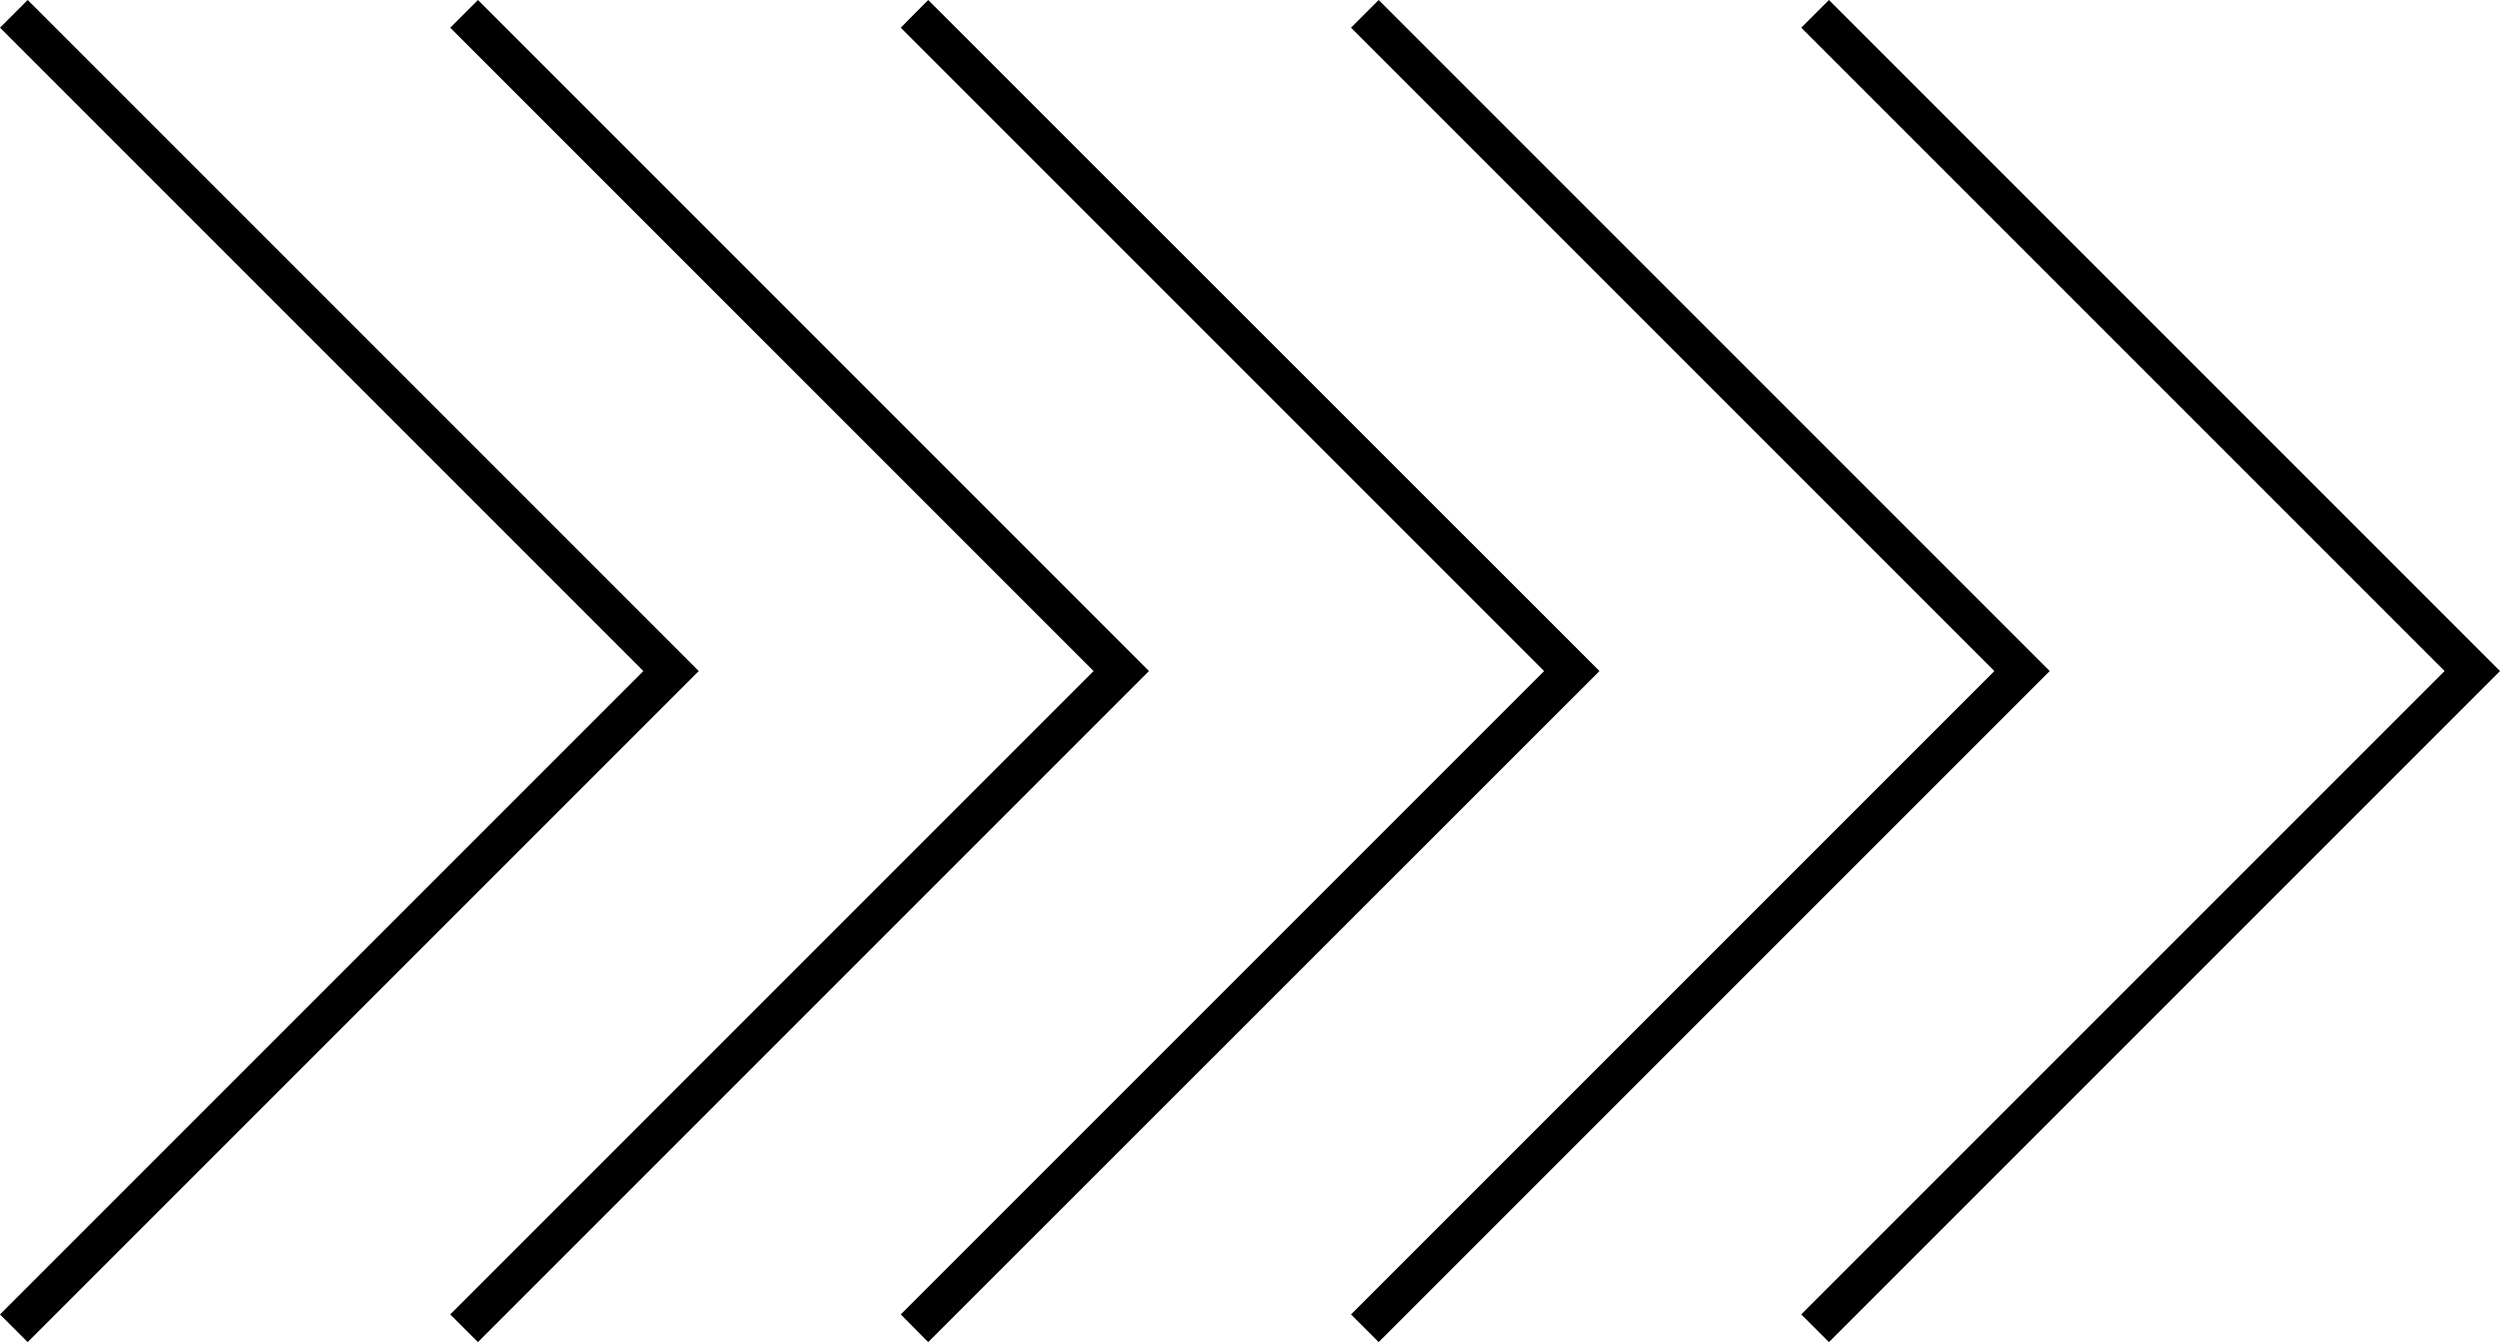 <?xml version="1.0" encoding="UTF-8"?><svg id="b" xmlns="http://www.w3.org/2000/svg" viewBox="0 0 101.11 54.28"><g id="c"><g><polygon points="73.97 54.28 72.85 53.16 98.87 27.14 72.85 1.12 73.97 0 101.11 27.14 73.97 54.28"/><polygon points="55.76 54.28 54.64 53.16 80.66 27.14 54.64 1.12 55.76 0 82.9 27.14 55.76 54.28"/><polygon points="37.54 54.28 36.43 53.16 62.45 27.14 36.43 1.12 37.54 0 64.69 27.14 37.54 54.28"/><polygon points="19.33 54.28 18.21 53.16 44.23 27.14 18.21 1.12 19.33 0 46.47 27.14 19.33 54.28"/><polygon points="1.12 54.28 0 53.16 26.02 27.14 0 1.12 1.12 0 28.26 27.14 1.12 54.28"/></g></g></svg>